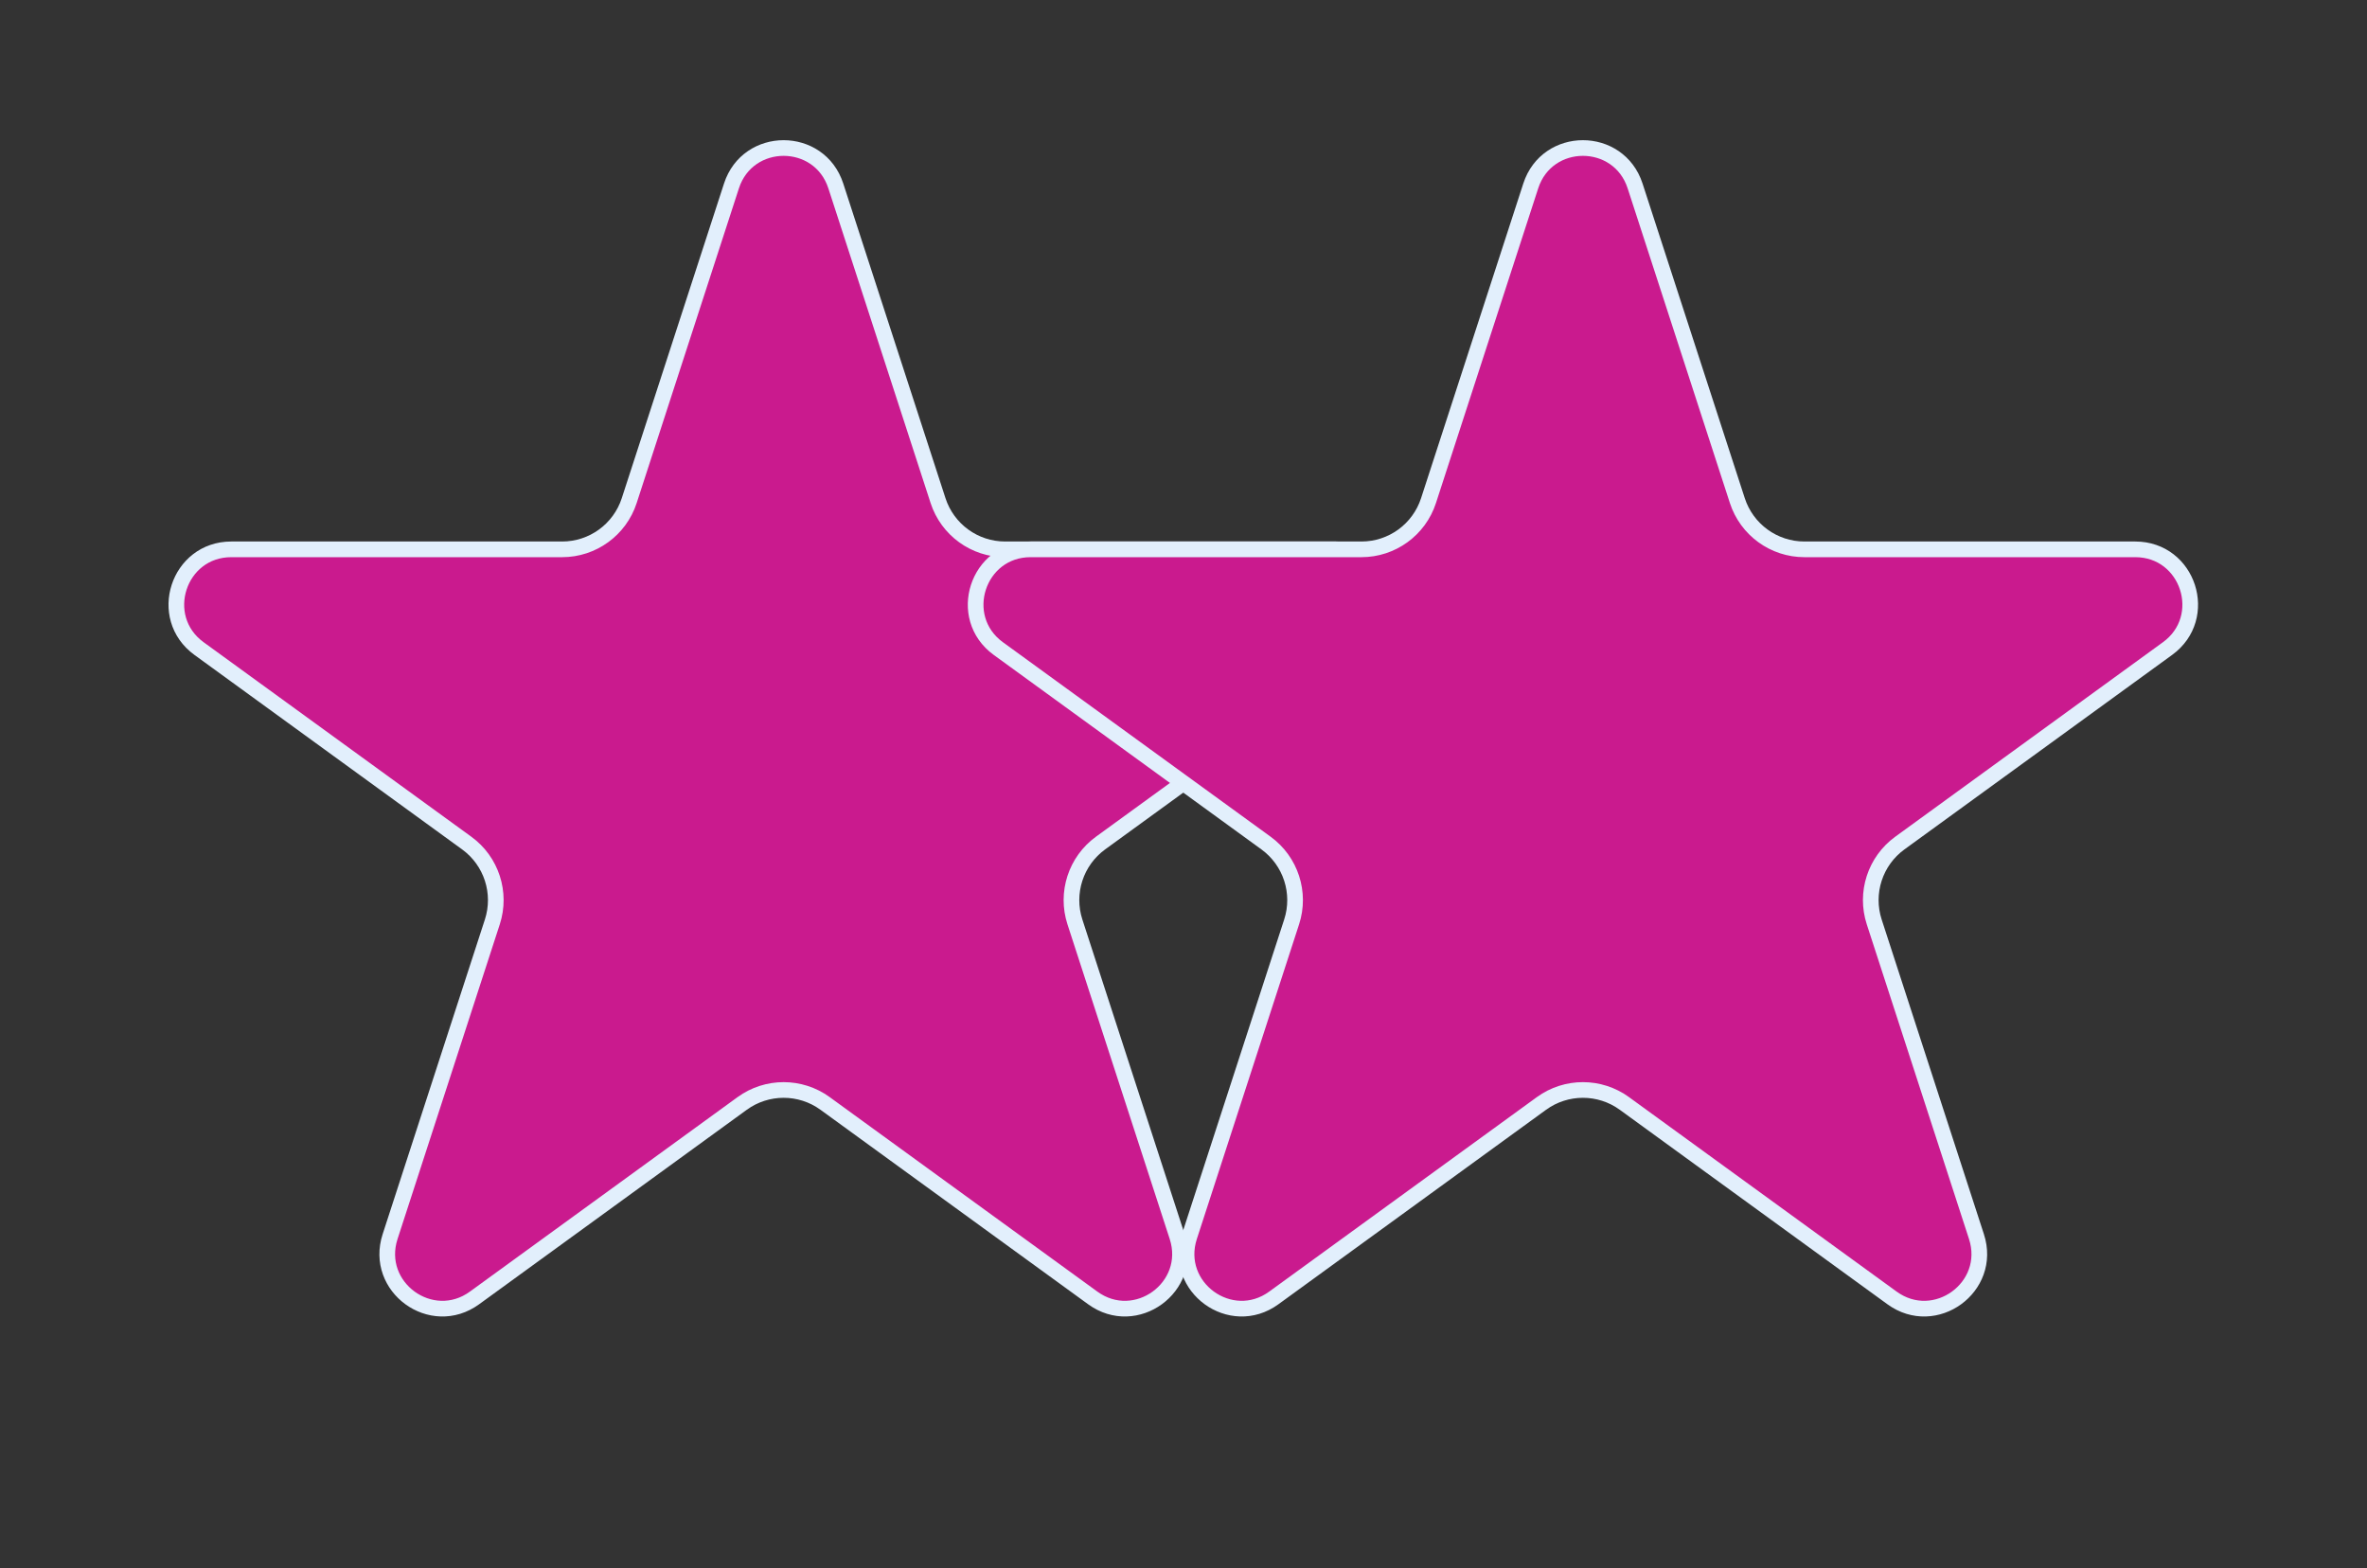 <?xml version="1.0" encoding="UTF-8"?> <svg xmlns="http://www.w3.org/2000/svg" width="160" height="106" viewBox="0 0 160 106" fill="none"><rect x="0" y="0" width="160" height="106" fill="#333333" stroke="none"/><path d="M49.444 12.567C50.554 9.151 55.387 9.151 56.497 12.567L63.408 33.837C64.046 35.801 65.876 37.131 67.942 37.131H90.306C93.898 37.131 95.391 41.728 92.485 43.839L74.392 56.984C72.722 58.198 72.022 60.35 72.66 62.314L79.572 83.584C80.681 87 76.772 89.841 73.866 87.73L55.773 74.584C54.102 73.37 51.839 73.37 50.168 74.584L32.075 87.73C29.169 89.841 25.259 87 26.369 83.584L33.28 62.314C33.918 60.35 33.219 58.198 31.548 56.984L13.455 43.839C10.549 41.728 12.043 37.131 15.635 37.131H37.999C40.064 37.131 41.895 35.801 42.533 33.837L49.444 12.567Z" fill="#CA1A8E" stroke="#E2EFFC" stroke-width="1.059"></path><path d="M103.473 12.567C104.583 9.151 109.416 9.151 110.526 12.567L117.437 33.837C118.075 35.801 119.906 37.131 121.971 37.131H144.335C147.927 37.131 149.421 41.728 146.515 43.839L128.422 56.984C126.751 58.198 126.052 60.35 126.69 62.314L133.601 83.584C134.711 87 130.801 89.841 127.895 87.73L109.802 74.584C108.131 73.37 105.868 73.37 104.197 74.584L86.104 87.73C83.198 89.841 79.288 87 80.398 83.584L87.309 62.314C87.948 60.35 87.248 58.198 85.578 56.984L67.484 43.839C64.579 41.728 66.072 37.131 69.664 37.131H92.028C94.094 37.131 95.924 35.801 96.562 33.837L103.473 12.567Z" fill="#CA1A8E" stroke="#E2EFFC" stroke-width="1.059"></path></svg> 